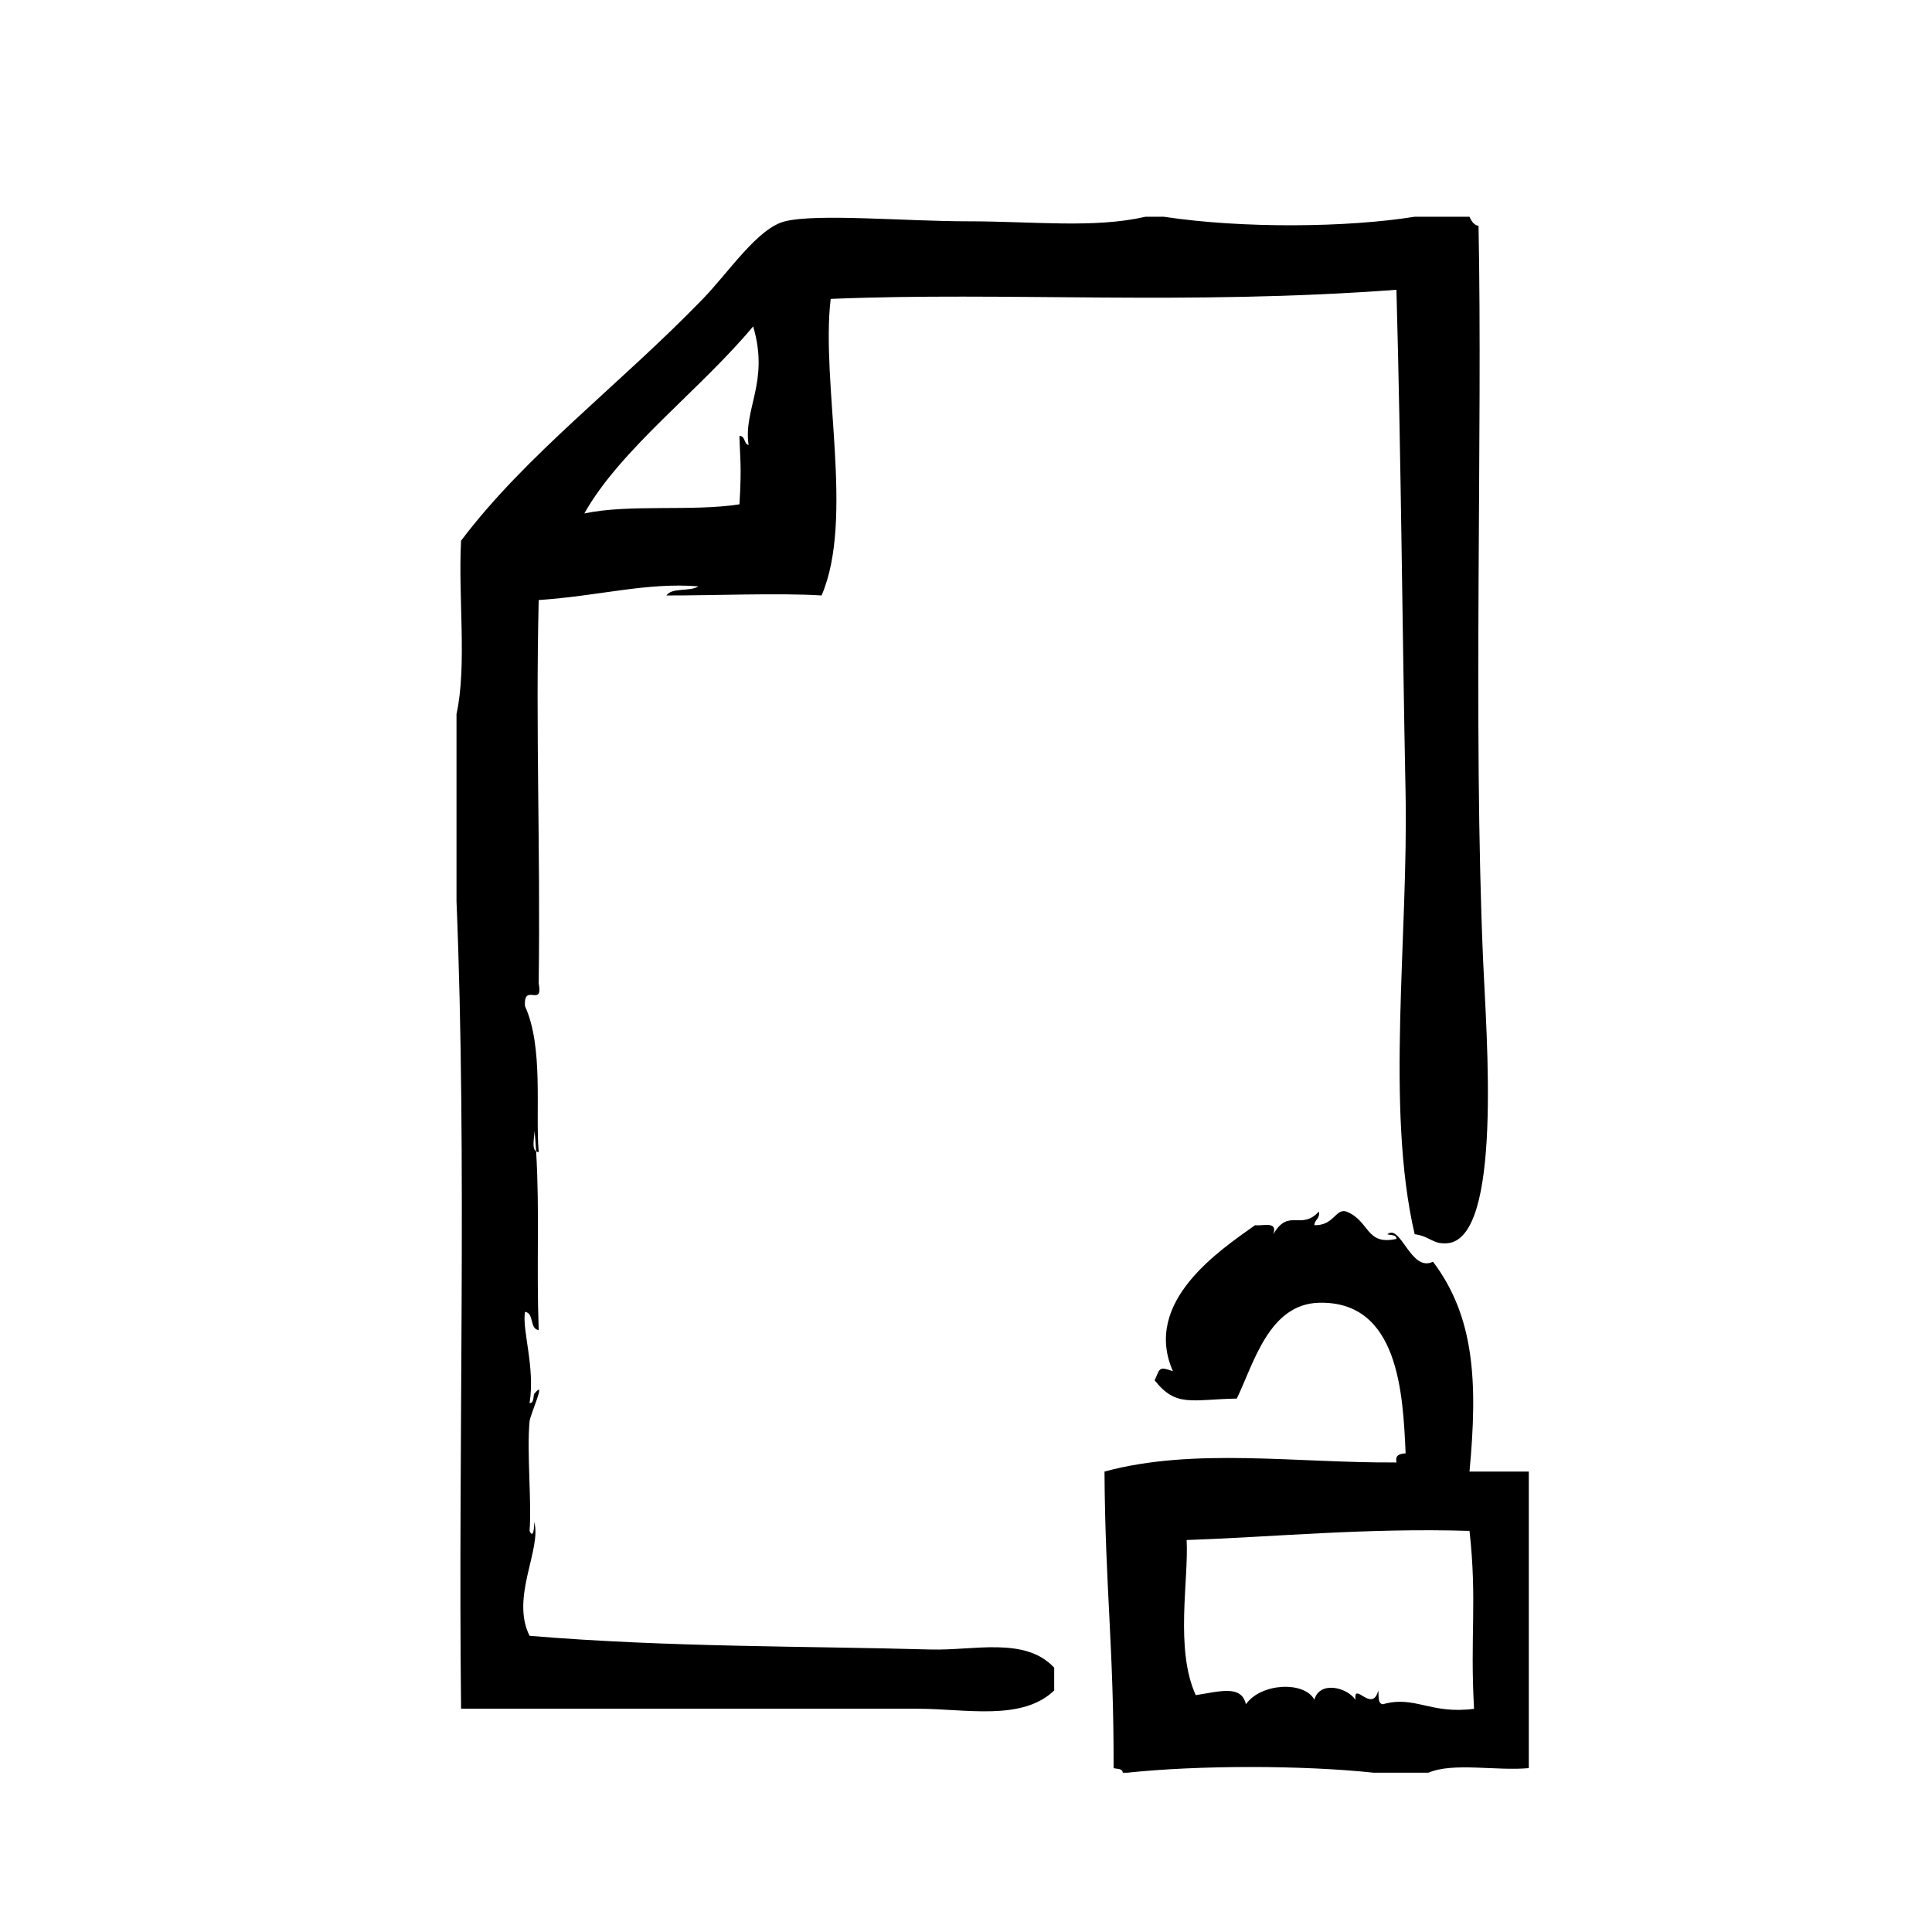 <?xml version="1.0" encoding="UTF-8"?>
<!-- Uploaded to: SVG Repo, www.svgrepo.com, Generator: SVG Repo Mixer Tools -->
<svg fill="#000000" width="800px" height="800px" version="1.1" viewBox="144 144 512 512" xmlns="http://www.w3.org/2000/svg">
 <g fill-rule="evenodd">
  <path d="m390.75 581.14c-31.965-0.918-69.793-0.562-106.41-3.633-5.109-10.172 3.324-23.102 1.211-30.23 0.09 1.699-0.273 4.625-1.211 2.418 0.59-7.492-0.762-20.801 0-29.02 0.18-1.926 4.746-11.68 1.211-7.254-0.273 0.941-0.035 2.387-1.211 2.418 1.527-9.441-2.035-19.383-1.211-24.188 2.488 0.332 1.137 4.508 3.629 4.836-0.625-17.734 0.289-31.164-0.68-47.383-1.184-0.762-0.508-3.379-0.406-5.422 0.152 1.832 0.301 3.664 0.406 5.422 0.188 0.117 0.395 0.215 0.68 0.23-0.91-10.957 1.324-27.781-3.629-38.699-0.465-6.387 4.902 0.551 3.629-6.047 0.48-37.535-0.84-65.441 0-101.57 16.066-1.082 28.535-4.727 42.32-3.629-2.16 1.473-7.031 0.223-8.465 2.418 12.152 0.039 29.727-0.719 41.109 0 8.766-20.227-0.242-56.367 2.418-78.594 46.391-1.93 94.047 1.754 149.93-2.418 1.266 46.188 1.547 90.324 2.414 133 0.785 38.566-5.375 83.809 2.418 117.28 4.109 0.574 4.672 2.629 8.465 2.418 14.969-0.828 10.52-55.316 9.672-74.969-2.684-62.523-0.117-139.36-1.211-194.67-1.355-0.258-1.879-1.34-2.414-2.418h-14.508c-17.785 2.867-45.574 3.168-66.504 0h-4.836c-13.547 3.133-29.625 1.211-47.156 1.211-16.57 0-39.691-2.117-48.367 0-7.215 1.758-14.902 13.473-21.766 20.555-22.223 22.945-46.863 41.246-64.086 64.086-0.805 14.918 1.605 33.043-1.211 45.949v49.574c2.82 68.922 0.402 143.08 1.211 214.02h120.91c12.898 0 27.68 3.375 36.273-4.84v-6.039c-7.711-8.309-21.383-4.496-32.637-4.82zm-47.156-350.65c4.363 14.746-2.648 21.828-1.211 31.438-1.316-0.301-0.82-2.402-2.418-2.418 0.098 5.668 0.645 7.465 0 18.137-12.543 1.961-29.129-0.109-41.109 2.418 9.551-17.055 30.832-32.848 44.738-49.574z"/>
  <path d="m533.43 533.98c2.242-23.824 1.32-41.035-9.672-55.621-5.844 2.957-8.59-10.211-12.09-7.254 0.941 0.277 2.387 0.035 2.418 1.211-8.246 1.828-6.984-4.758-13.305-7.25-2.832-0.891-3.254 3.758-8.465 3.629 0.066-1.547 1.551-1.672 1.211-3.629-4.734 5.176-8.02-1.055-12.09 6.039 1.219-3.637-2.691-2.141-4.836-2.414-9.332 6.641-29.895 20.277-21.766 38.691-3.789-1.336-3.406-0.777-4.836 2.418 5.668 7.219 9.75 5.066 21.766 4.836 4.492-9.297 8.496-25.051 21.766-25.391 21.227-0.551 22.262 24.305 22.973 39.902-1.477 0.137-2.863 0.359-2.414 2.414-26.363 0.211-53.551-4.047-77.387 2.418 0.191 30.742 2.481 46.668 2.414 78.594 0.941 0.273 2.387 0.035 2.418 1.211h1.211c18.949-2.012 46.344-2.012 65.293 0h14.508c6.465-2.805 18.129-0.414 26.602-1.211v-78.594h-15.719zm-22.973 61.668c-1.414-0.195-1.02-2.207-1.203-3.633-1.613 6.144-6.543-2.629-6.047 2.418-2.371-3.371-9.527-4.984-10.883 0-2.684-4.984-14.16-4.449-18.141 1.211-1.223-5.25-6.984-3.367-13.301-2.418-5.562-12.219-1.824-30.539-2.414-41.109 22.965-0.777 47.605-3.254 74.969-2.414 2.051 18.445 0.109 28.023 1.203 47.156-11.66 1.504-15.645-3.625-24.184-1.211z"/>
 </g>
</svg>